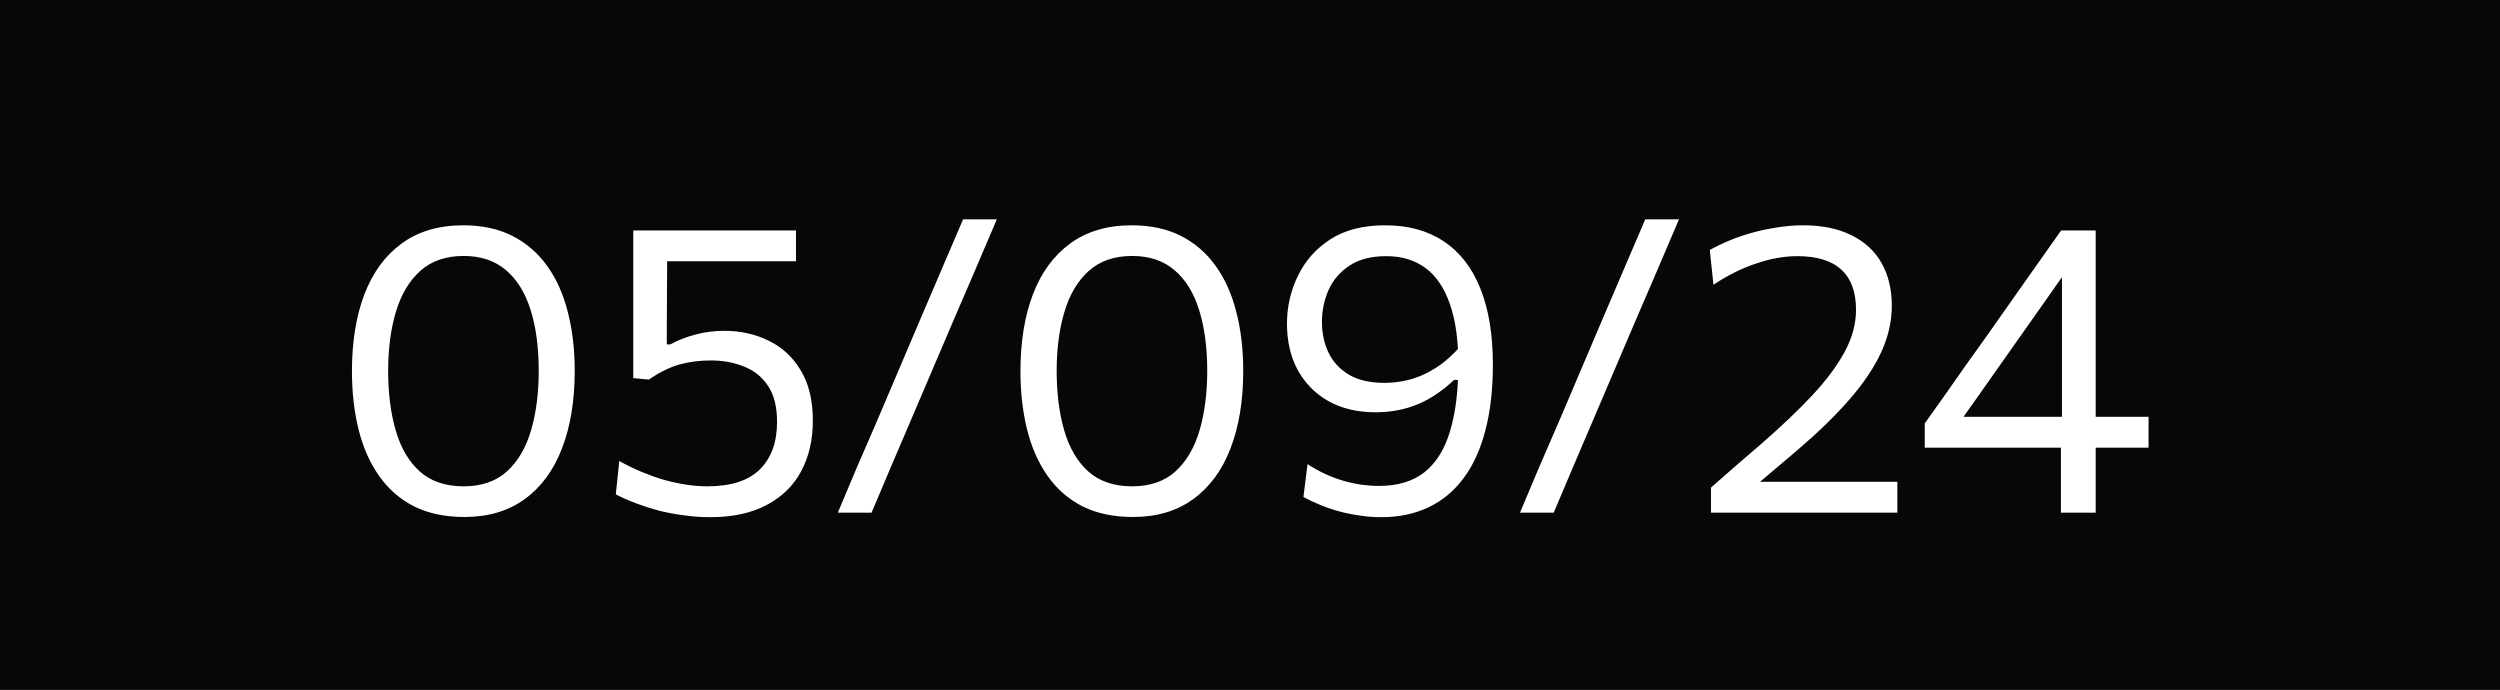 <?xml version="1.0" encoding="UTF-8"?> <svg xmlns="http://www.w3.org/2000/svg" width="395" height="109" viewBox="0 0 395 109" fill="none"><rect x="0" y="0" width="395" height="109" fill="#808080" stroke="none"/><rect x="1" y="1" width="393" height="107" fill="#070709" stroke="#070709" stroke-width="2"></rect><path d="M73.385 81.683C70.308 81.683 67.643 81.119 65.39 79.993C63.158 78.844 61.317 77.23 59.865 75.15C58.413 73.07 57.341 70.632 56.648 67.838C55.954 65.021 55.608 61.955 55.608 58.64C55.608 54.025 56.258 49.995 57.557 46.55C58.879 43.083 60.84 40.397 63.44 38.49C66.062 36.562 69.312 35.597 73.19 35.597C76.158 35.597 78.737 36.15 80.925 37.255C83.113 38.36 84.944 39.931 86.418 41.968C87.891 44.004 88.985 46.431 89.7 49.248C90.437 52.064 90.805 55.184 90.805 58.608C90.805 63.309 90.133 67.393 88.79 70.86C87.468 74.305 85.507 76.97 82.907 78.855C80.329 80.74 77.155 81.683 73.385 81.683ZM73.255 76.84C76.093 76.84 78.379 76.049 80.112 74.468C81.846 72.886 83.113 70.719 83.915 67.968C84.717 65.216 85.118 62.096 85.118 58.608C85.118 54.924 84.695 51.728 83.85 49.02C83.005 46.29 81.705 44.178 79.95 42.682C78.195 41.188 75.963 40.44 73.255 40.44C70.46 40.44 68.185 41.22 66.43 42.78C64.675 44.34 63.386 46.496 62.562 49.248C61.739 51.977 61.328 55.097 61.328 58.608C61.328 62.139 61.728 65.281 62.53 68.032C63.332 70.784 64.599 72.94 66.332 74.5C68.088 76.06 70.395 76.84 73.255 76.84ZM112.212 81.715C110.826 81.715 109.45 81.618 108.085 81.422C106.72 81.249 105.387 81 104.087 80.675C102.809 80.328 101.596 79.938 100.447 79.505C99.299 79.072 98.248 78.606 97.295 78.108L97.847 72.843C99.017 73.493 100.198 74.067 101.39 74.565C102.603 75.063 103.795 75.486 104.965 75.832C106.157 76.157 107.316 76.407 108.442 76.58C109.591 76.753 110.696 76.84 111.757 76.84C115.484 76.84 118.247 75.952 120.045 74.175C121.865 72.377 122.775 69.874 122.775 66.668C122.775 64.306 122.309 62.421 121.377 61.013C120.446 59.583 119.178 58.553 117.575 57.925C115.993 57.275 114.227 56.95 112.277 56.95C110.587 56.95 108.973 57.156 107.435 57.568C105.897 57.979 104.261 58.781 102.527 59.972L100.057 59.745V52.79C100.057 49.865 100.057 47.038 100.057 44.307C100.057 41.556 100.057 38.923 100.057 36.41H125.765V41.285C123.165 41.285 120.543 41.285 117.9 41.285C115.278 41.285 112.667 41.285 110.067 41.285H103.47L105.42 39.4C105.42 41.415 105.409 43.43 105.387 45.445C105.387 47.438 105.377 49.432 105.355 51.425V54.415H105.907C107.142 53.743 108.475 53.223 109.905 52.855C111.357 52.465 112.873 52.27 114.455 52.27C117.012 52.27 119.341 52.79 121.442 53.83C123.566 54.848 125.256 56.408 126.512 58.51C127.791 60.612 128.43 63.266 128.43 66.472C128.43 69.506 127.812 72.171 126.577 74.468C125.364 76.743 123.544 78.519 121.117 79.797C118.712 81.076 115.744 81.715 112.212 81.715ZM132.375 81C133.393 78.573 134.379 76.233 135.332 73.98C136.307 71.727 137.434 69.127 138.712 66.18L145.57 50.06C146.891 46.983 148.05 44.275 149.047 41.935C150.065 39.573 151.105 37.147 152.167 34.655H157.497C156.782 36.323 156.089 37.948 155.417 39.53C154.745 41.112 154.041 42.758 153.305 44.47C152.568 46.182 151.745 48.088 150.835 50.19L144.01 66.18C142.753 69.127 141.637 71.737 140.662 74.013C139.709 76.287 138.723 78.617 137.705 81H132.375ZM179.01 81.683C175.933 81.683 173.268 81.119 171.015 79.993C168.783 78.844 166.942 77.23 165.49 75.15C164.038 73.07 162.966 70.632 162.273 67.838C161.579 65.021 161.233 61.955 161.233 58.64C161.233 54.025 161.883 49.995 163.183 46.55C164.504 43.083 166.465 40.397 169.065 38.49C171.687 36.562 174.937 35.597 178.815 35.597C181.783 35.597 184.362 36.15 186.55 37.255C188.738 38.36 190.569 39.931 192.043 41.968C193.516 44.004 194.61 46.431 195.325 49.248C196.062 52.064 196.43 55.184 196.43 58.608C196.43 63.309 195.758 67.393 194.415 70.86C193.093 74.305 191.133 76.97 188.533 78.855C185.954 80.74 182.78 81.683 179.01 81.683ZM178.88 76.84C181.718 76.84 184.004 76.049 185.738 74.468C187.471 72.886 188.738 70.719 189.54 67.968C190.342 65.216 190.743 62.096 190.743 58.608C190.743 54.924 190.32 51.728 189.475 49.02C188.63 46.29 187.33 44.178 185.575 42.682C183.82 41.188 181.588 40.44 178.88 40.44C176.085 40.44 173.81 41.22 172.055 42.78C170.3 44.34 169.011 46.496 168.188 49.248C167.364 51.977 166.953 55.097 166.953 58.608C166.953 62.139 167.353 65.281 168.155 68.032C168.957 70.784 170.224 72.94 171.958 74.5C173.713 76.06 176.02 76.84 178.88 76.84ZM218.227 81.715C217.079 81.715 215.952 81.628 214.847 81.455C213.742 81.303 212.67 81.087 211.63 80.805C210.59 80.523 209.593 80.188 208.64 79.797C207.687 79.407 206.787 78.985 205.942 78.53L206.592 73.33C207.481 73.915 208.391 74.424 209.322 74.858C210.254 75.291 211.197 75.648 212.15 75.93C213.125 76.212 214.1 76.428 215.075 76.58C216.05 76.71 216.992 76.775 217.902 76.775C220.849 76.775 223.243 76.049 225.085 74.597C226.927 73.124 228.27 70.957 229.115 68.097C229.982 65.237 230.415 61.706 230.415 57.502C230.415 53.711 229.971 50.558 229.082 48.045C228.216 45.51 226.937 43.614 225.247 42.358C223.557 41.101 221.488 40.472 219.04 40.472C216.657 40.472 214.717 40.971 213.222 41.968C211.727 42.943 210.622 44.232 209.907 45.835C209.214 47.417 208.867 49.096 208.867 50.873C208.867 52.649 209.214 54.263 209.907 55.715C210.601 57.167 211.673 58.326 213.125 59.193C214.577 60.059 216.451 60.492 218.747 60.492C219.679 60.492 220.622 60.406 221.575 60.233C222.55 60.059 223.536 59.767 224.532 59.355C225.551 58.922 226.569 58.347 227.587 57.633C228.606 56.896 229.624 55.964 230.642 54.837C231.011 55.531 231.249 56.148 231.357 56.69C231.487 57.21 231.487 57.741 231.357 58.282C231.249 58.803 231.022 59.398 230.675 60.07L229.765 60.005C228.898 60.828 227.988 61.565 227.035 62.215C226.103 62.865 225.117 63.407 224.077 63.84C223.059 64.273 221.987 64.598 220.86 64.815C219.733 65.032 218.563 65.14 217.35 65.14C214.49 65.14 212.009 64.555 209.907 63.385C207.806 62.193 206.181 60.547 205.032 58.445C203.906 56.343 203.342 53.917 203.342 51.165C203.342 48.478 203.917 45.954 205.065 43.593C206.213 41.209 207.925 39.281 210.2 37.807C212.497 36.334 215.378 35.597 218.845 35.597C222.507 35.597 225.594 36.443 228.107 38.133C230.642 39.801 232.571 42.282 233.892 45.575C235.214 48.847 235.875 52.866 235.875 57.633C235.875 61.576 235.474 65.053 234.672 68.065C233.892 71.055 232.744 73.558 231.227 75.573C229.732 77.588 227.891 79.115 225.702 80.155C223.514 81.195 221.022 81.715 218.227 81.715ZM240.158 81C241.176 78.573 242.162 76.233 243.115 73.98C244.09 71.727 245.217 69.127 246.495 66.18L253.353 50.06C254.674 46.983 255.834 44.275 256.83 41.935C257.849 39.573 258.889 37.147 259.95 34.655H265.28C264.565 36.323 263.872 37.948 263.2 39.53C262.529 41.112 261.824 42.758 261.088 44.47C260.351 46.182 259.528 48.088 258.618 50.19L251.793 66.18C250.536 69.127 249.42 71.737 248.445 74.013C247.492 76.287 246.506 78.617 245.488 81H240.158ZM270.338 81V77.035C271.66 75.887 272.981 74.728 274.303 73.558C275.646 72.388 276.979 71.239 278.301 70.112C281.442 67.382 284.118 64.837 286.328 62.475C288.56 60.092 290.271 57.795 291.463 55.585C292.655 53.375 293.251 51.165 293.251 48.955C293.251 46.138 292.481 44.026 290.943 42.617C289.405 41.188 287.086 40.472 283.988 40.472C282.948 40.472 281.876 40.57 280.771 40.765C279.687 40.96 278.582 41.252 277.456 41.642C276.329 42.011 275.202 42.477 274.076 43.04C272.949 43.603 271.833 44.253 270.728 44.99L270.143 39.498C271.118 38.956 272.18 38.447 273.328 37.97C274.476 37.493 275.69 37.082 276.968 36.735C278.246 36.388 279.546 36.117 280.868 35.922C282.211 35.706 283.555 35.597 284.898 35.597C287.888 35.597 290.423 36.117 292.503 37.157C294.605 38.176 296.197 39.638 297.281 41.545C298.364 43.452 298.906 45.716 298.906 48.337C298.906 50.786 298.342 53.234 297.216 55.682C296.089 58.109 294.41 60.601 292.178 63.157C289.968 65.692 287.238 68.347 283.988 71.12L276.741 77.263L275.928 76.125H284.963C287.433 76.125 289.903 76.125 292.373 76.125C294.843 76.125 297.313 76.125 299.783 76.125V81H270.338ZM325.626 81C325.626 78.92 325.626 76.959 325.626 75.118C325.626 73.276 325.626 71.109 325.626 68.618L325.789 67.61V52.985C325.789 50.667 325.789 48.359 325.789 46.062C325.789 43.744 325.789 41.437 325.789 39.14L329.981 37.84C328.746 39.617 327.533 41.339 326.341 43.008C325.171 44.676 323.99 46.355 322.799 48.045L315.031 59.062C313.991 60.536 312.962 61.998 311.944 63.45C310.925 64.902 309.885 66.364 308.824 67.838L308.629 65.855H327.056H327.999C329.125 65.855 330.382 65.855 331.769 65.855C333.155 65.855 334.52 65.855 335.864 65.855C337.229 65.855 338.431 65.855 339.471 65.855V70.73C338.431 70.73 337.229 70.73 335.864 70.73C334.52 70.73 333.155 70.73 331.769 70.73C330.382 70.73 329.125 70.73 327.999 70.73H304.111V66.895C305.043 65.595 306.061 64.165 307.166 62.605C308.271 61.023 309.387 59.431 310.514 57.828C311.662 56.224 312.724 54.74 313.699 53.375L319.419 45.25C320.459 43.777 321.499 42.303 322.539 40.83C323.579 39.357 324.619 37.883 325.659 36.41H331.119C331.119 39.097 331.119 41.74 331.119 44.34C331.119 46.918 331.119 49.497 331.119 52.075V68.618C331.119 71.109 331.119 73.276 331.119 75.118C331.119 76.959 331.119 78.92 331.119 81H325.626Z" fill="white"></path></svg> 